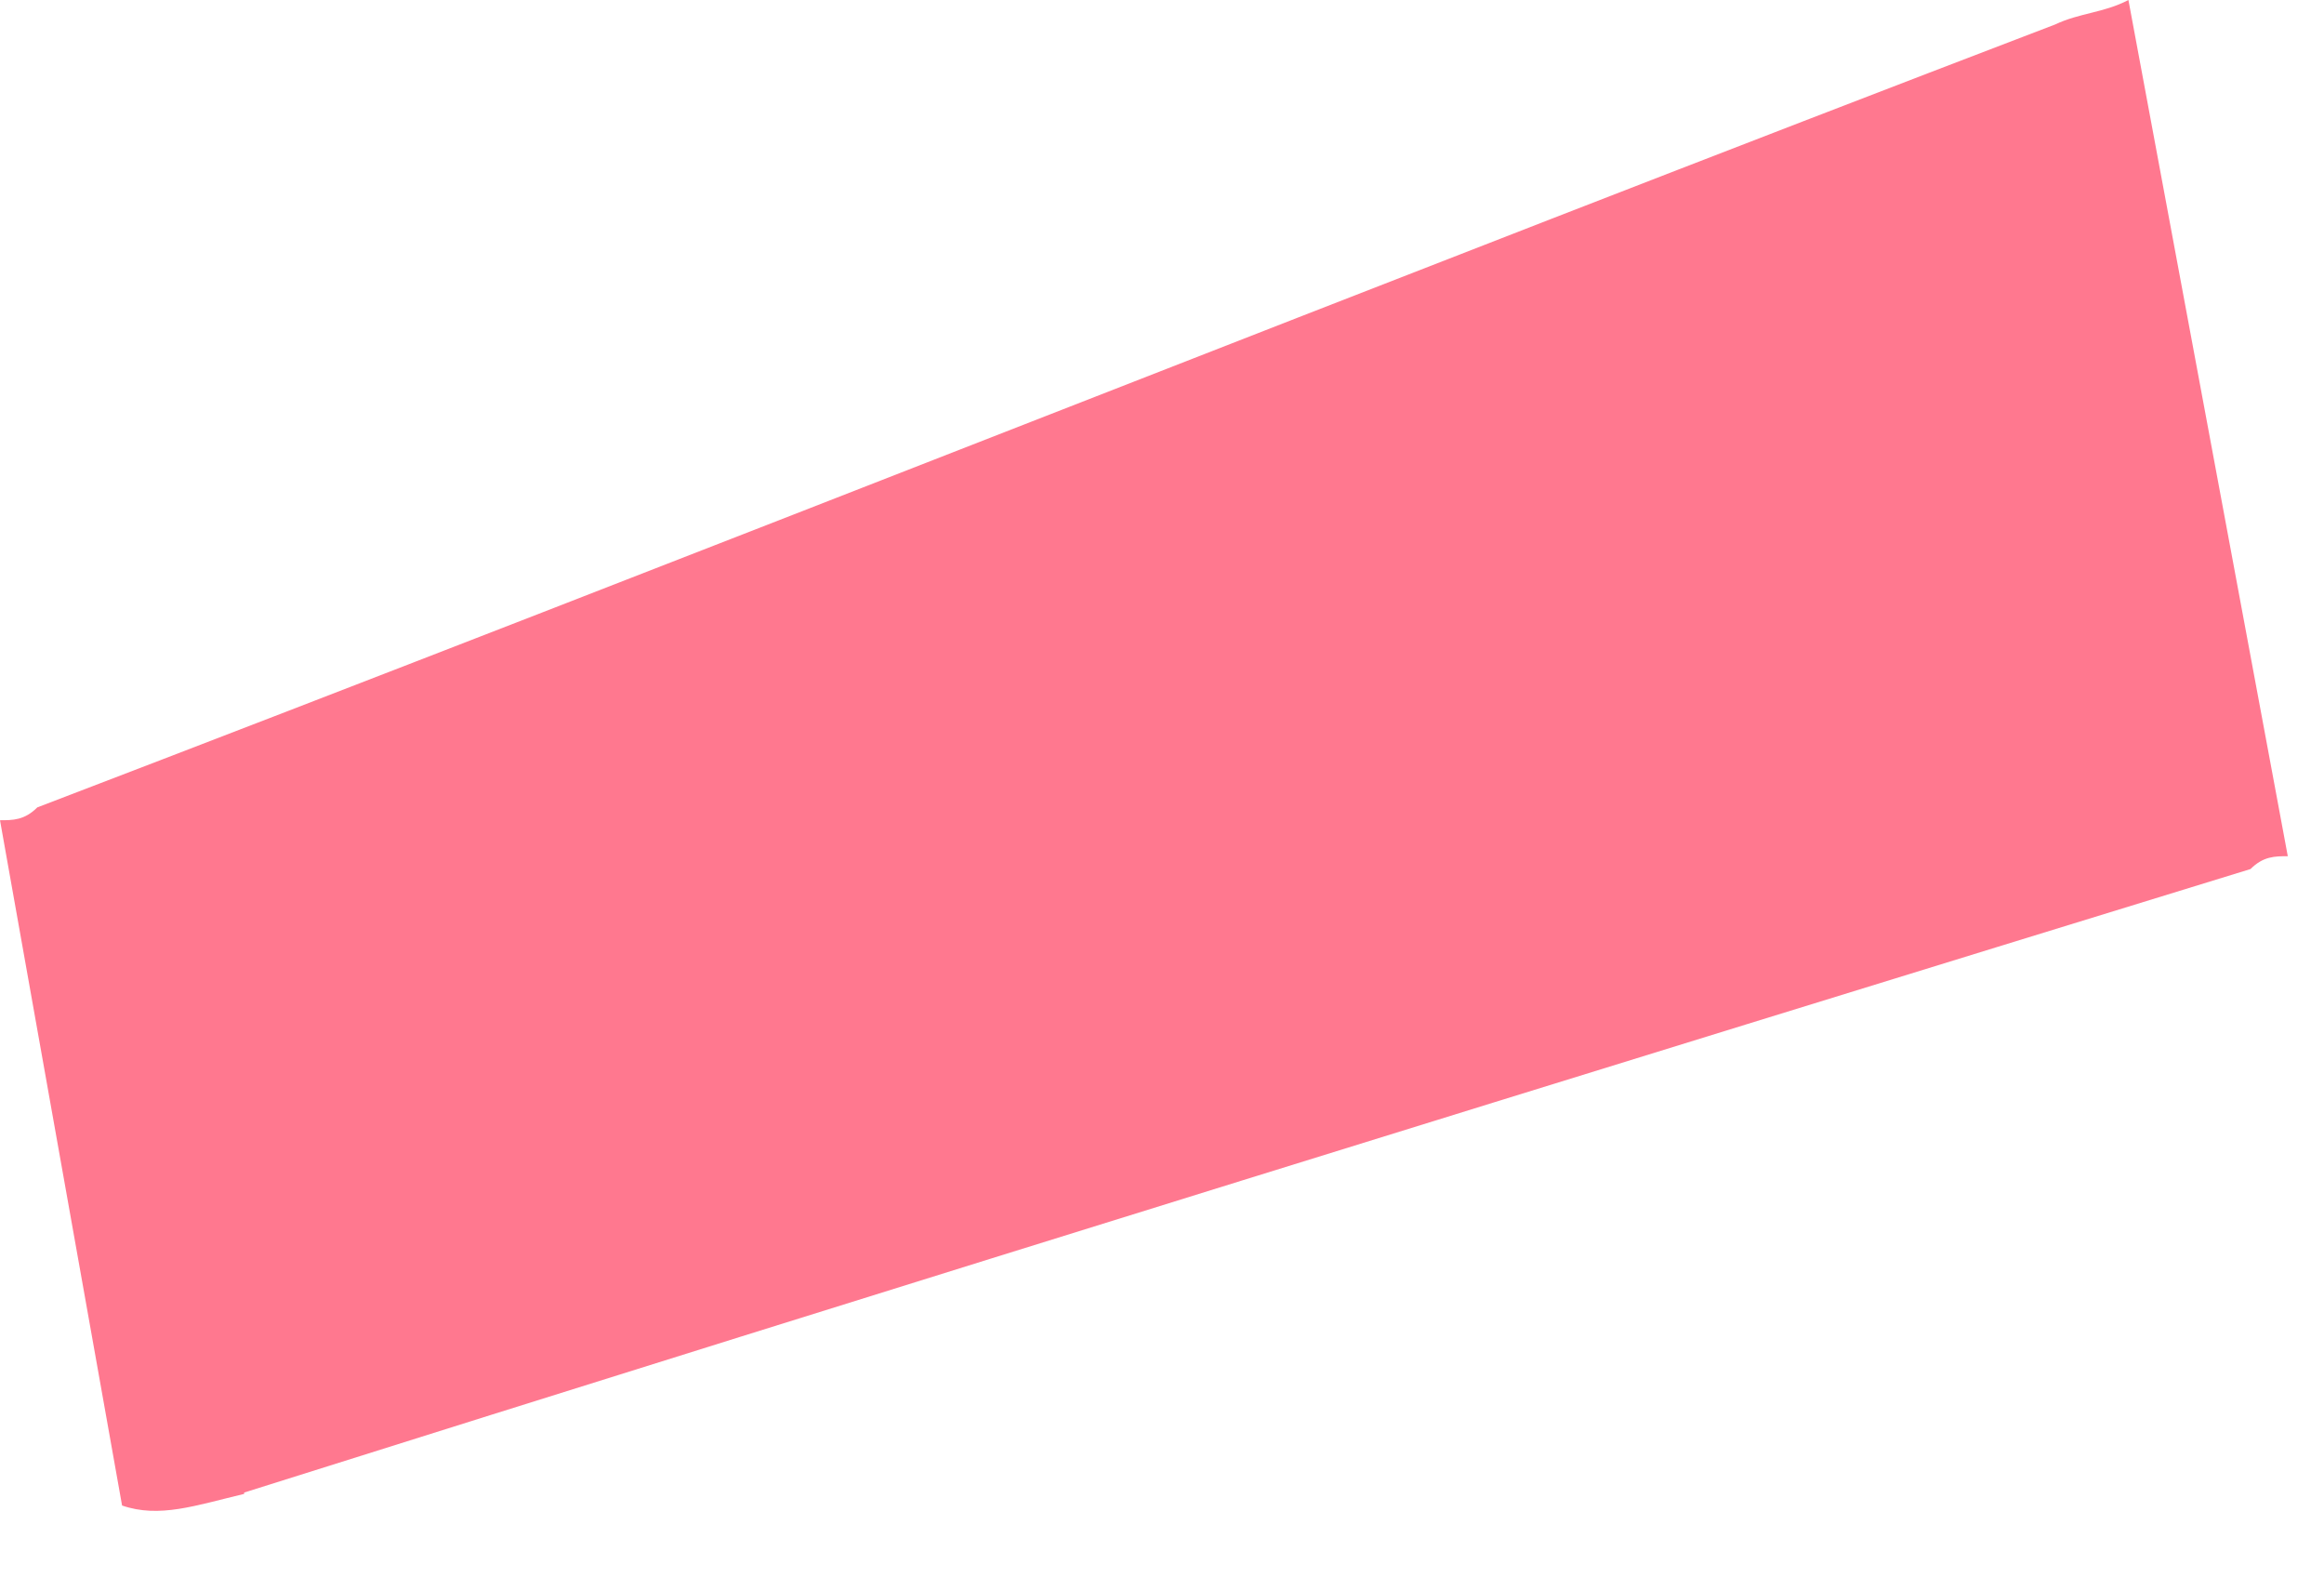 <svg width="19" height="13" viewBox="0 0 19 13" fill="none" xmlns="http://www.w3.org/2000/svg">
<path fill-rule="evenodd" clip-rule="evenodd" d="M1.996 12.199C7.397 10.497 12.893 8.795 18.399 7.103C18.504 6.998 18.599 6.998 18.704 6.998L17.401 0C17.201 0.105 17.002 0.105 16.802 0.2C11.306 2.301 5.8 4.497 0.305 6.599C0.2 6.704 0.105 6.704 0 6.704L0.998 12.305C1.303 12.41 1.597 12.305 1.996 12.21V12.199Z" fill="#FF788F"/>
</svg>
